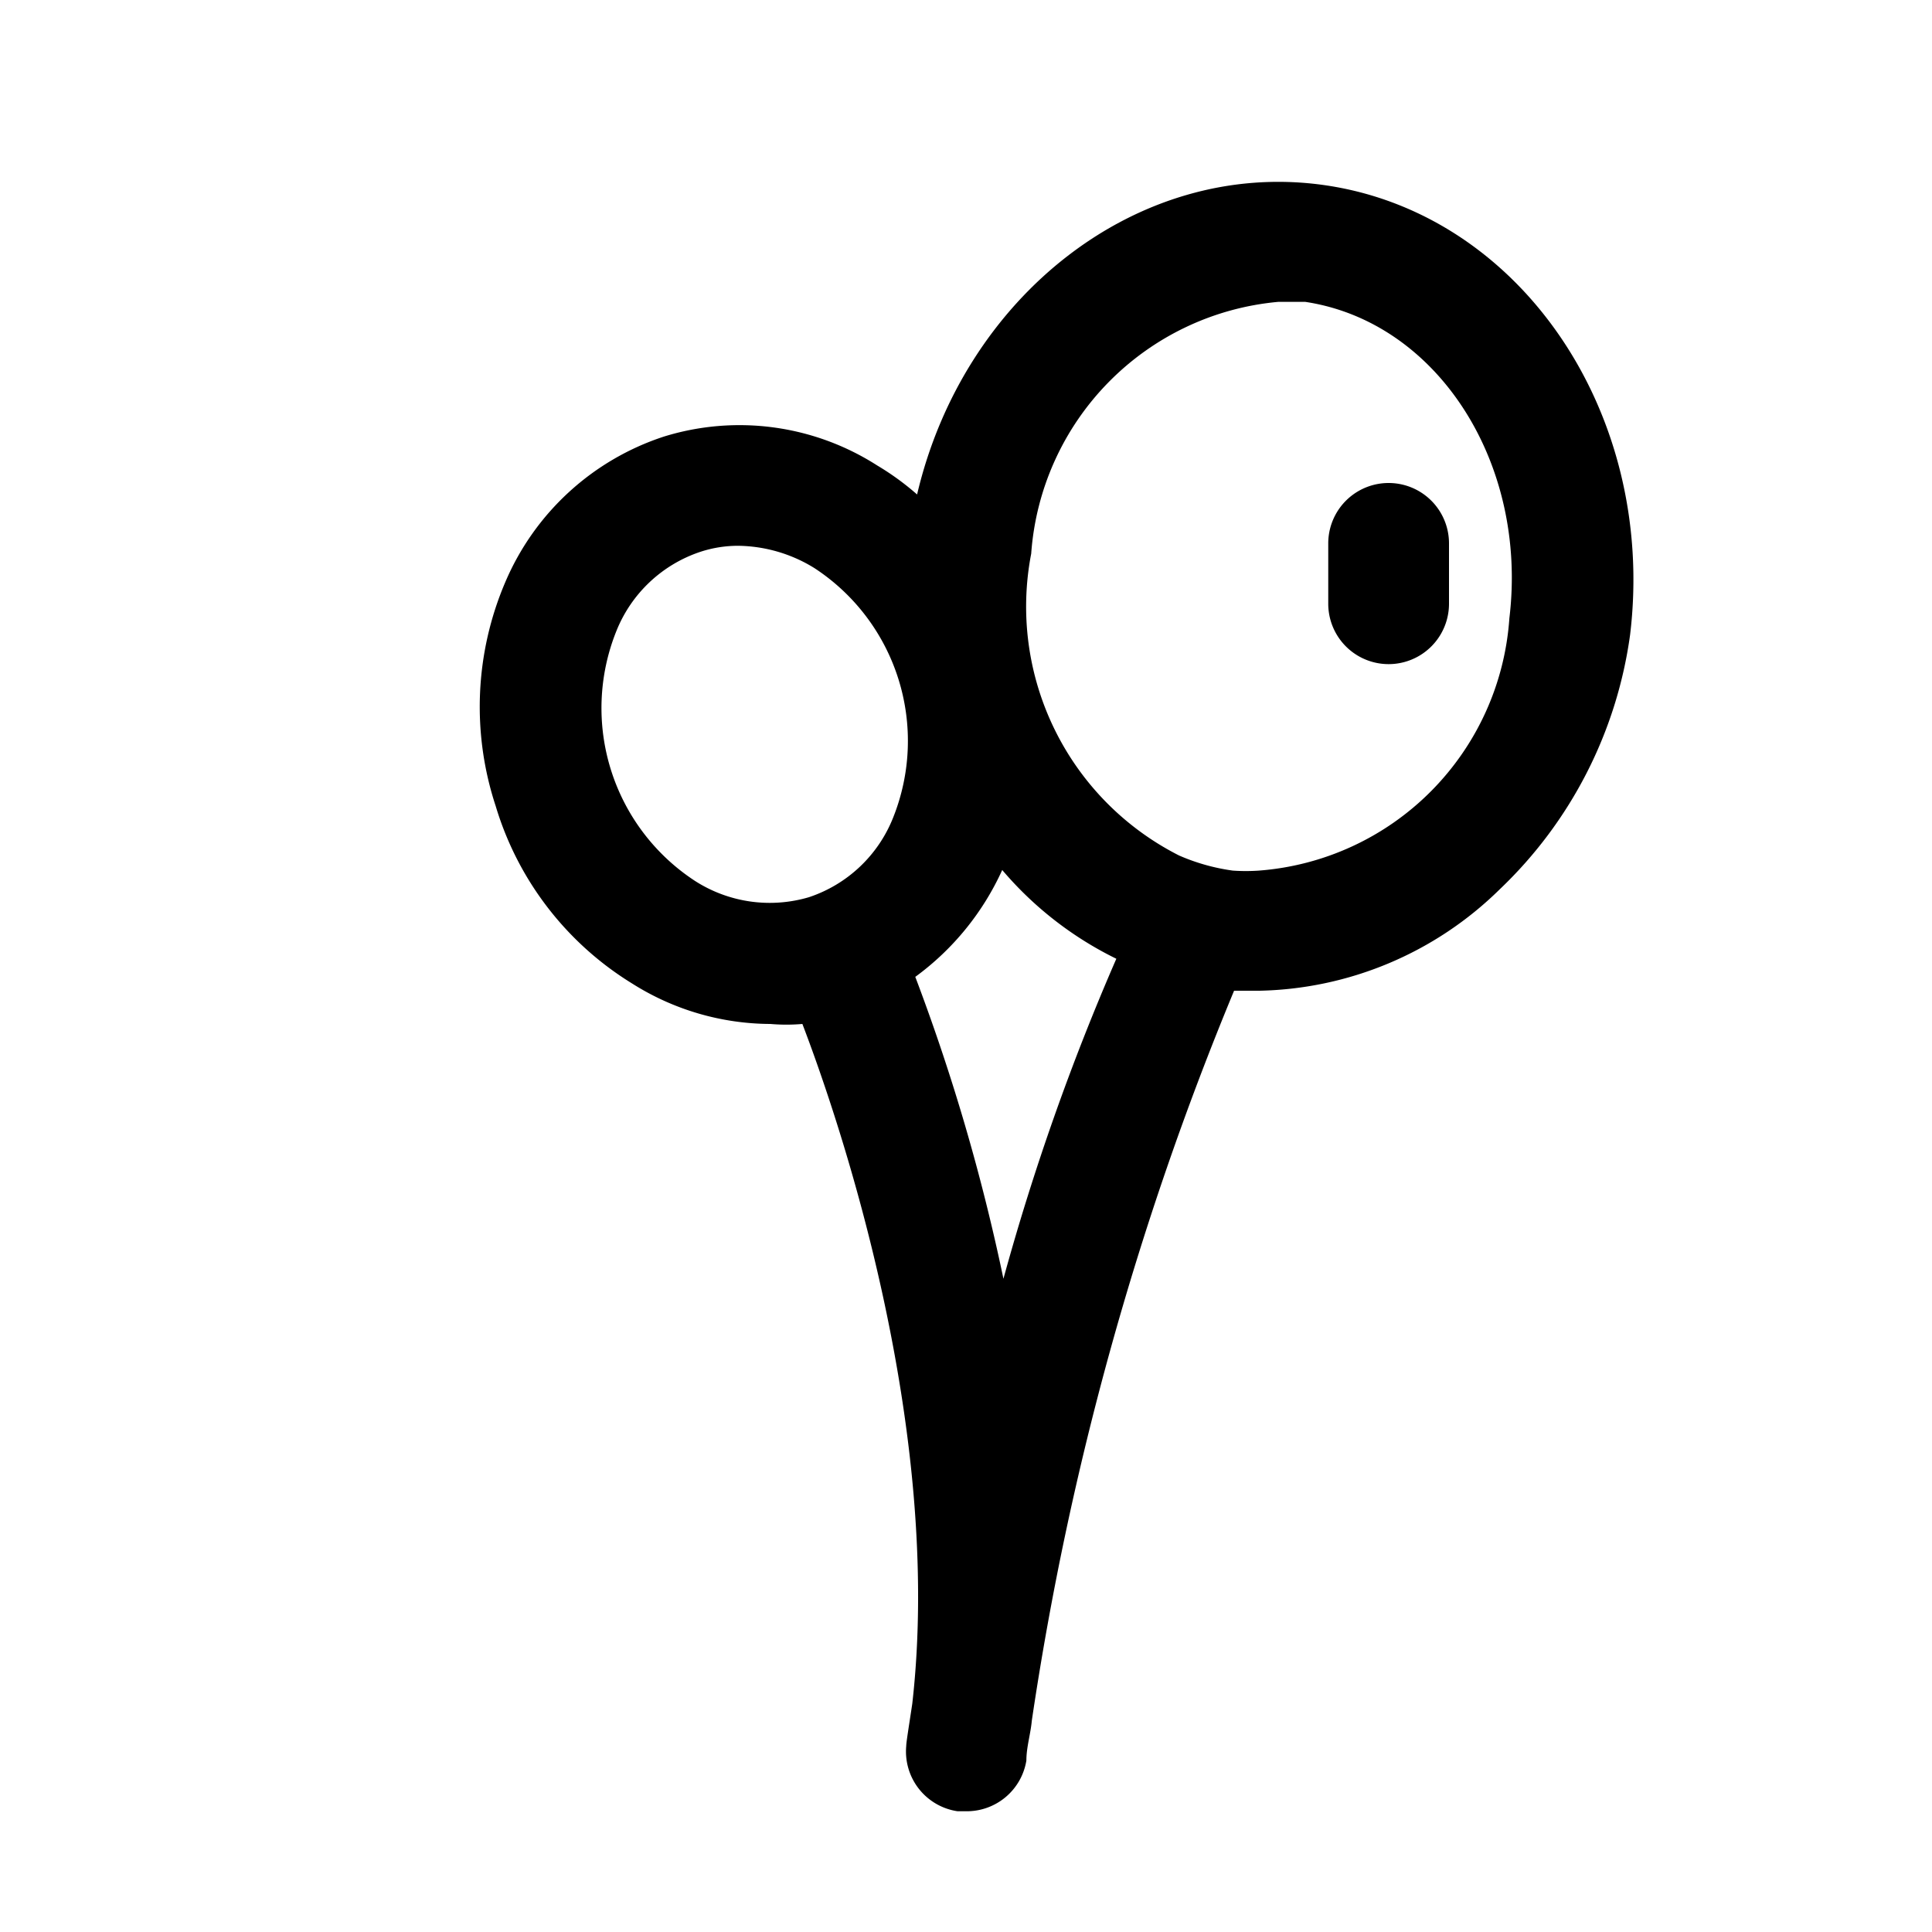 <?xml version="1.0" ?><!-- Скачано с сайта svg4.ru / Downloaded from svg4.ru -->
<svg fill="#000000" width="800px" height="800px" viewBox="0 0 32 32" data-name="Layer 1" id="Layer_1" xmlns="http://www.w3.org/2000/svg"><title/><path d="M21.89,3.06c-3.06-.41-5.93,1.85-6.7,5.13a4.45,4.45,0,0,0-.66-.48A4.23,4.23,0,0,0,11,7.23,4.31,4.31,0,0,0,8.37,9.64a5.25,5.25,0,0,0-.16,3.71,5.2,5.2,0,0,0,2.26,2.94,4.31,4.31,0,0,0,2.29.67,3.08,3.08,0,0,0,.53,0c.62,1.62,2.34,6.69,1.82,11.26-.06.4-.1.64-.1.7A1,1,0,0,0,15.86,30H16a1,1,0,0,0,1-.84c0-.22.07-.44.09-.66a51.06,51.06,0,0,1,3.35-12.09h.4a5.84,5.84,0,0,0,4-1.68A7.16,7.16,0,0,0,27,10.51C27.44,6.84,25.17,3.5,21.89,3.06Zm-7.1,10.49a2.27,2.27,0,0,1-1.39,1.31,2.29,2.29,0,0,1-1.89-.27,3.42,3.42,0,0,1-1.3-4.14A2.27,2.27,0,0,1,11.6,9.14a2,2,0,0,1,.63-.1,2.45,2.45,0,0,1,1.26.37,3.42,3.42,0,0,1,1.3,4.14Zm1.83,7.63a33.4,33.4,0,0,0-1.46-5,4.49,4.49,0,0,0,1.44-1.77,5.86,5.86,0,0,0,1.89,1.47A39.38,39.38,0,0,0,16.62,21.18ZM25,10.24a4.5,4.5,0,0,1-4.15,4.18,3.11,3.11,0,0,1-.43,0,3.36,3.36,0,0,1-.89-.25,4.62,4.62,0,0,1-2.45-5A4.51,4.51,0,0,1,21.17,5l.45,0C23.81,5.33,25.31,7.67,25,10.24ZM24,9v1a1,1,0,0,1-2,0V9a1,1,0,0,1,2,0Z"/></svg>